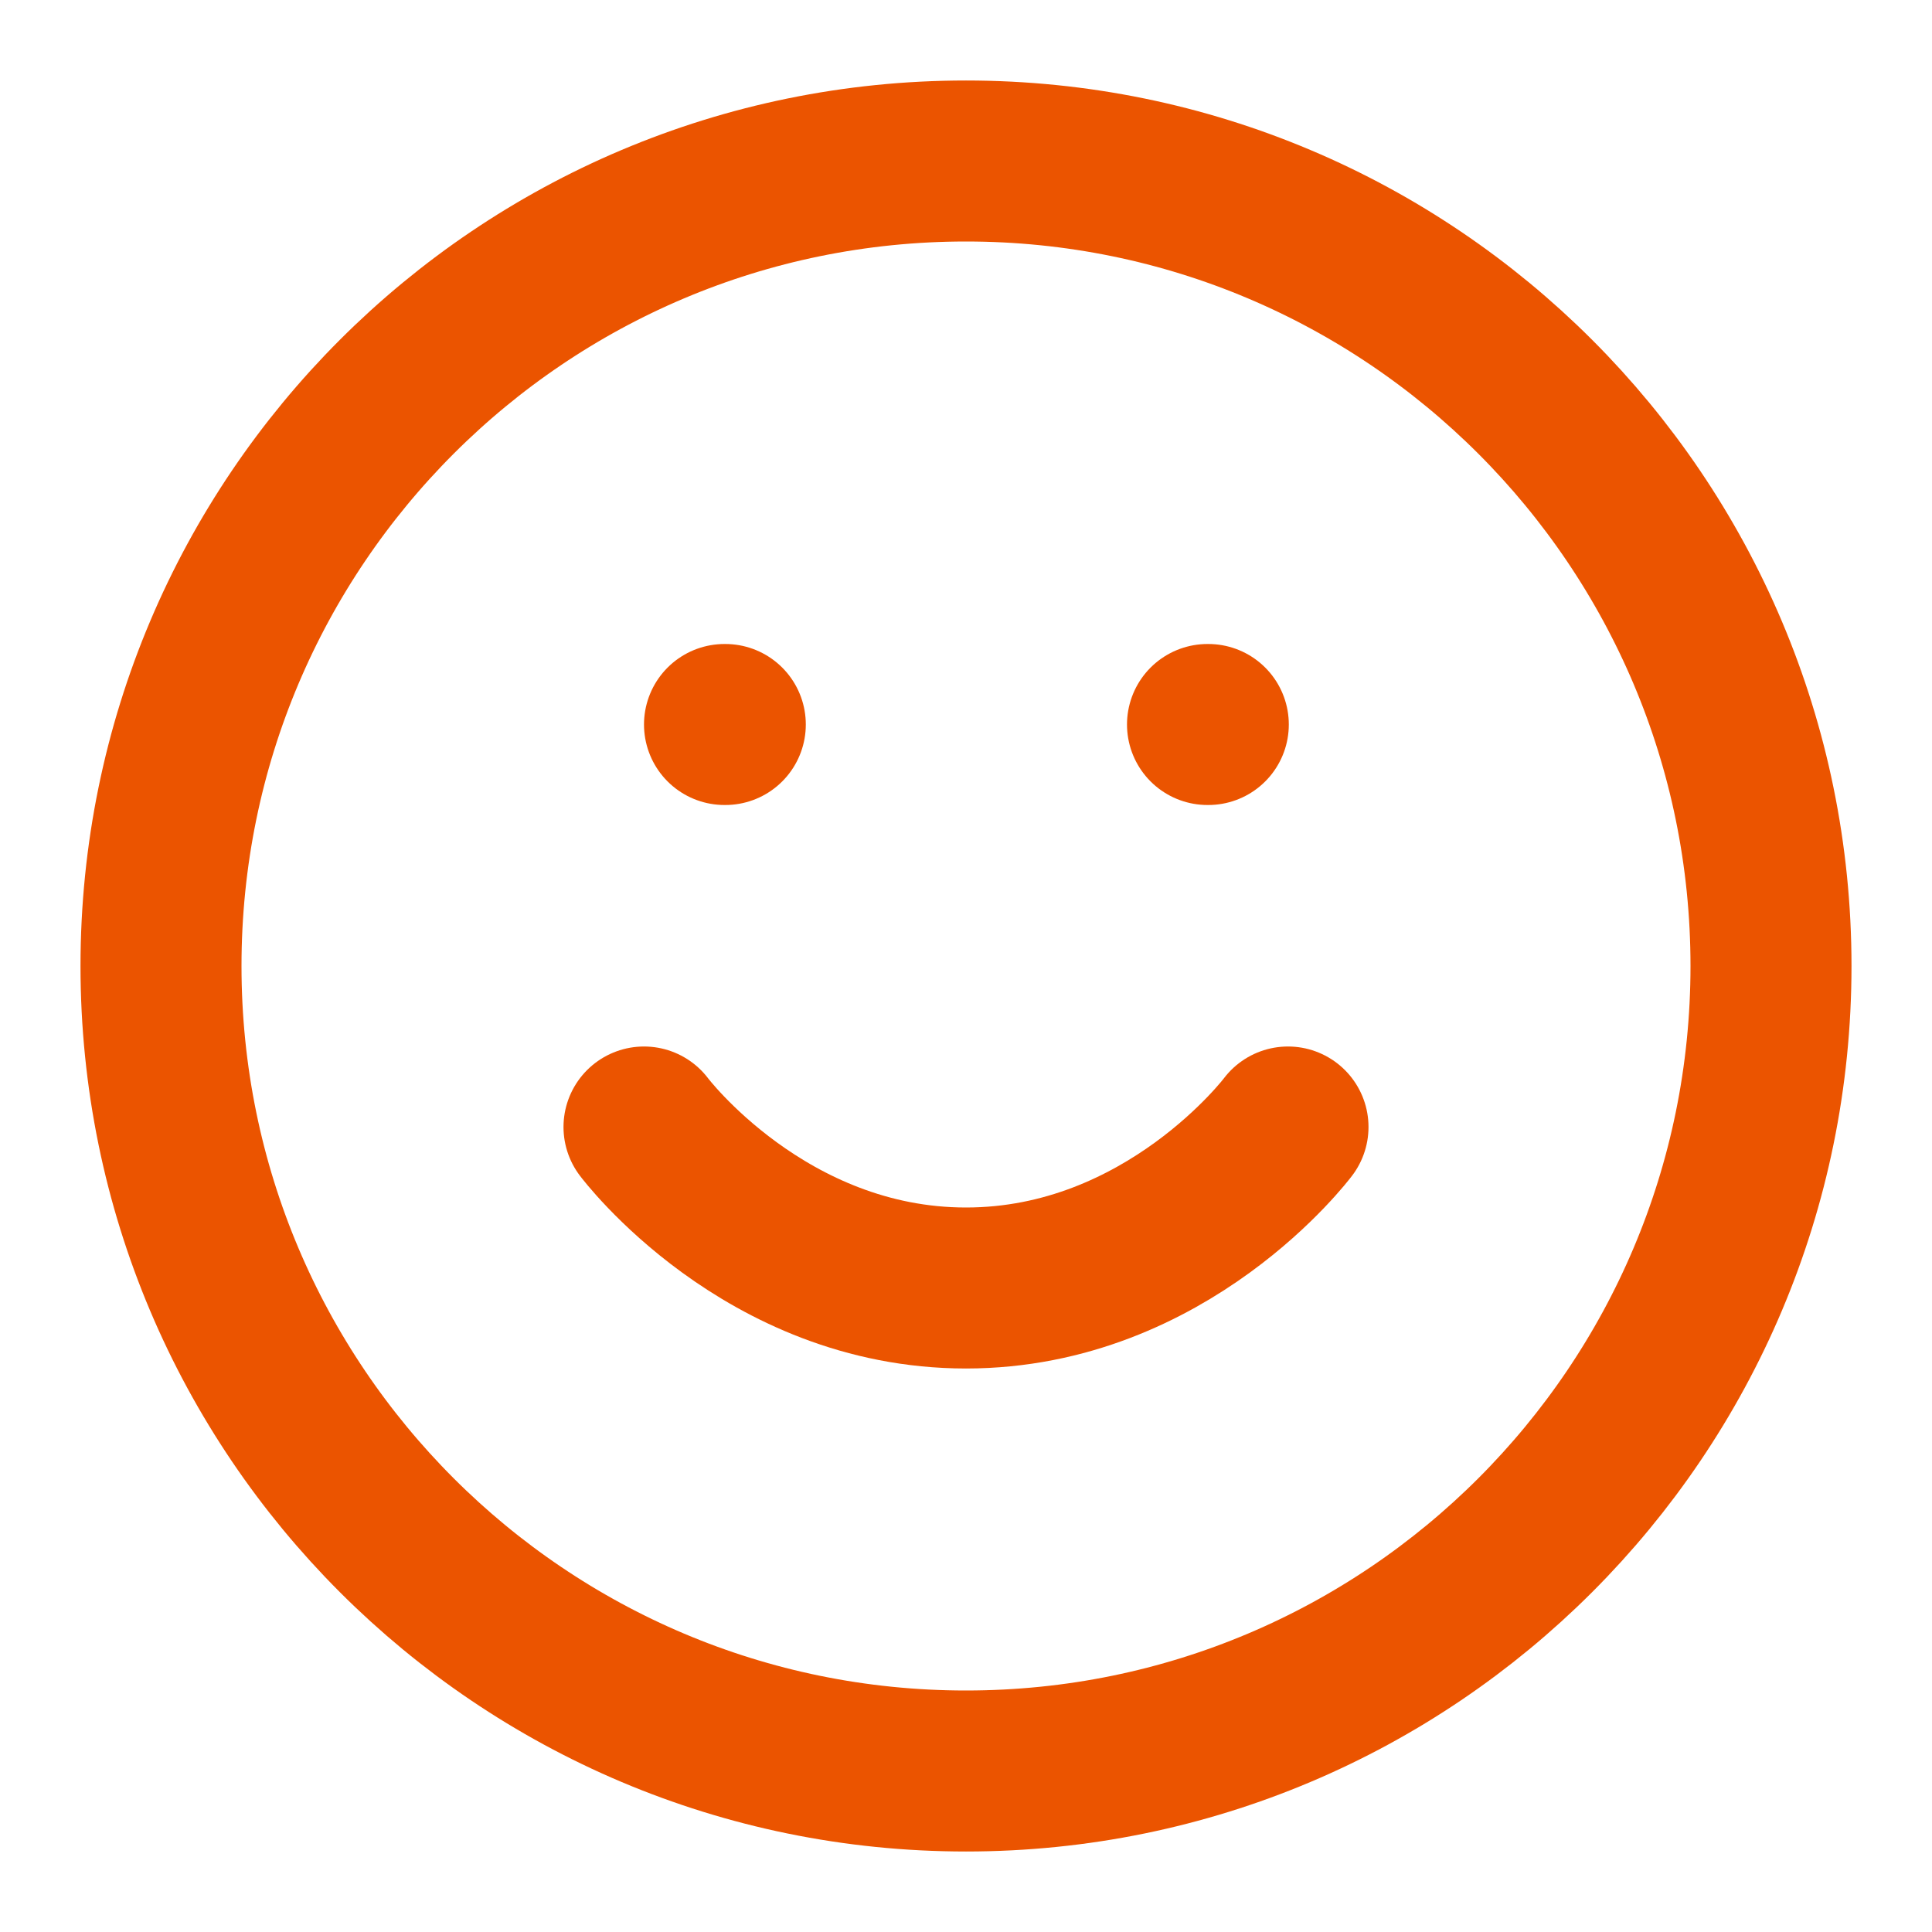 <?xml version="1.0" encoding="UTF-8"?> <svg xmlns="http://www.w3.org/2000/svg" width="24" height="24" viewBox="0 0 24 24" fill="none"><path d="M12 22C17.523 22 22 17.523 22 12C22 6.477 17.523 2 12 2C6.477 2 2 6.477 2 12C2 17.523 6.477 22 12 22Z" stroke="#EB5400" stroke-width="2" stroke-linecap="round" stroke-linejoin="round"></path><path d="M8 14C8 14 9.5 16 12 16C14.5 16 16 14 16 14" stroke="#EB5400" stroke-width="2" stroke-linecap="round" stroke-linejoin="round"></path><path d="M15 9H15.01" stroke="#EB5400" stroke-width="2" stroke-linecap="round" stroke-linejoin="round"></path><path d="M9 9H9.01" stroke="#EB5400" stroke-width="2" stroke-linecap="round" stroke-linejoin="round"></path></svg> 